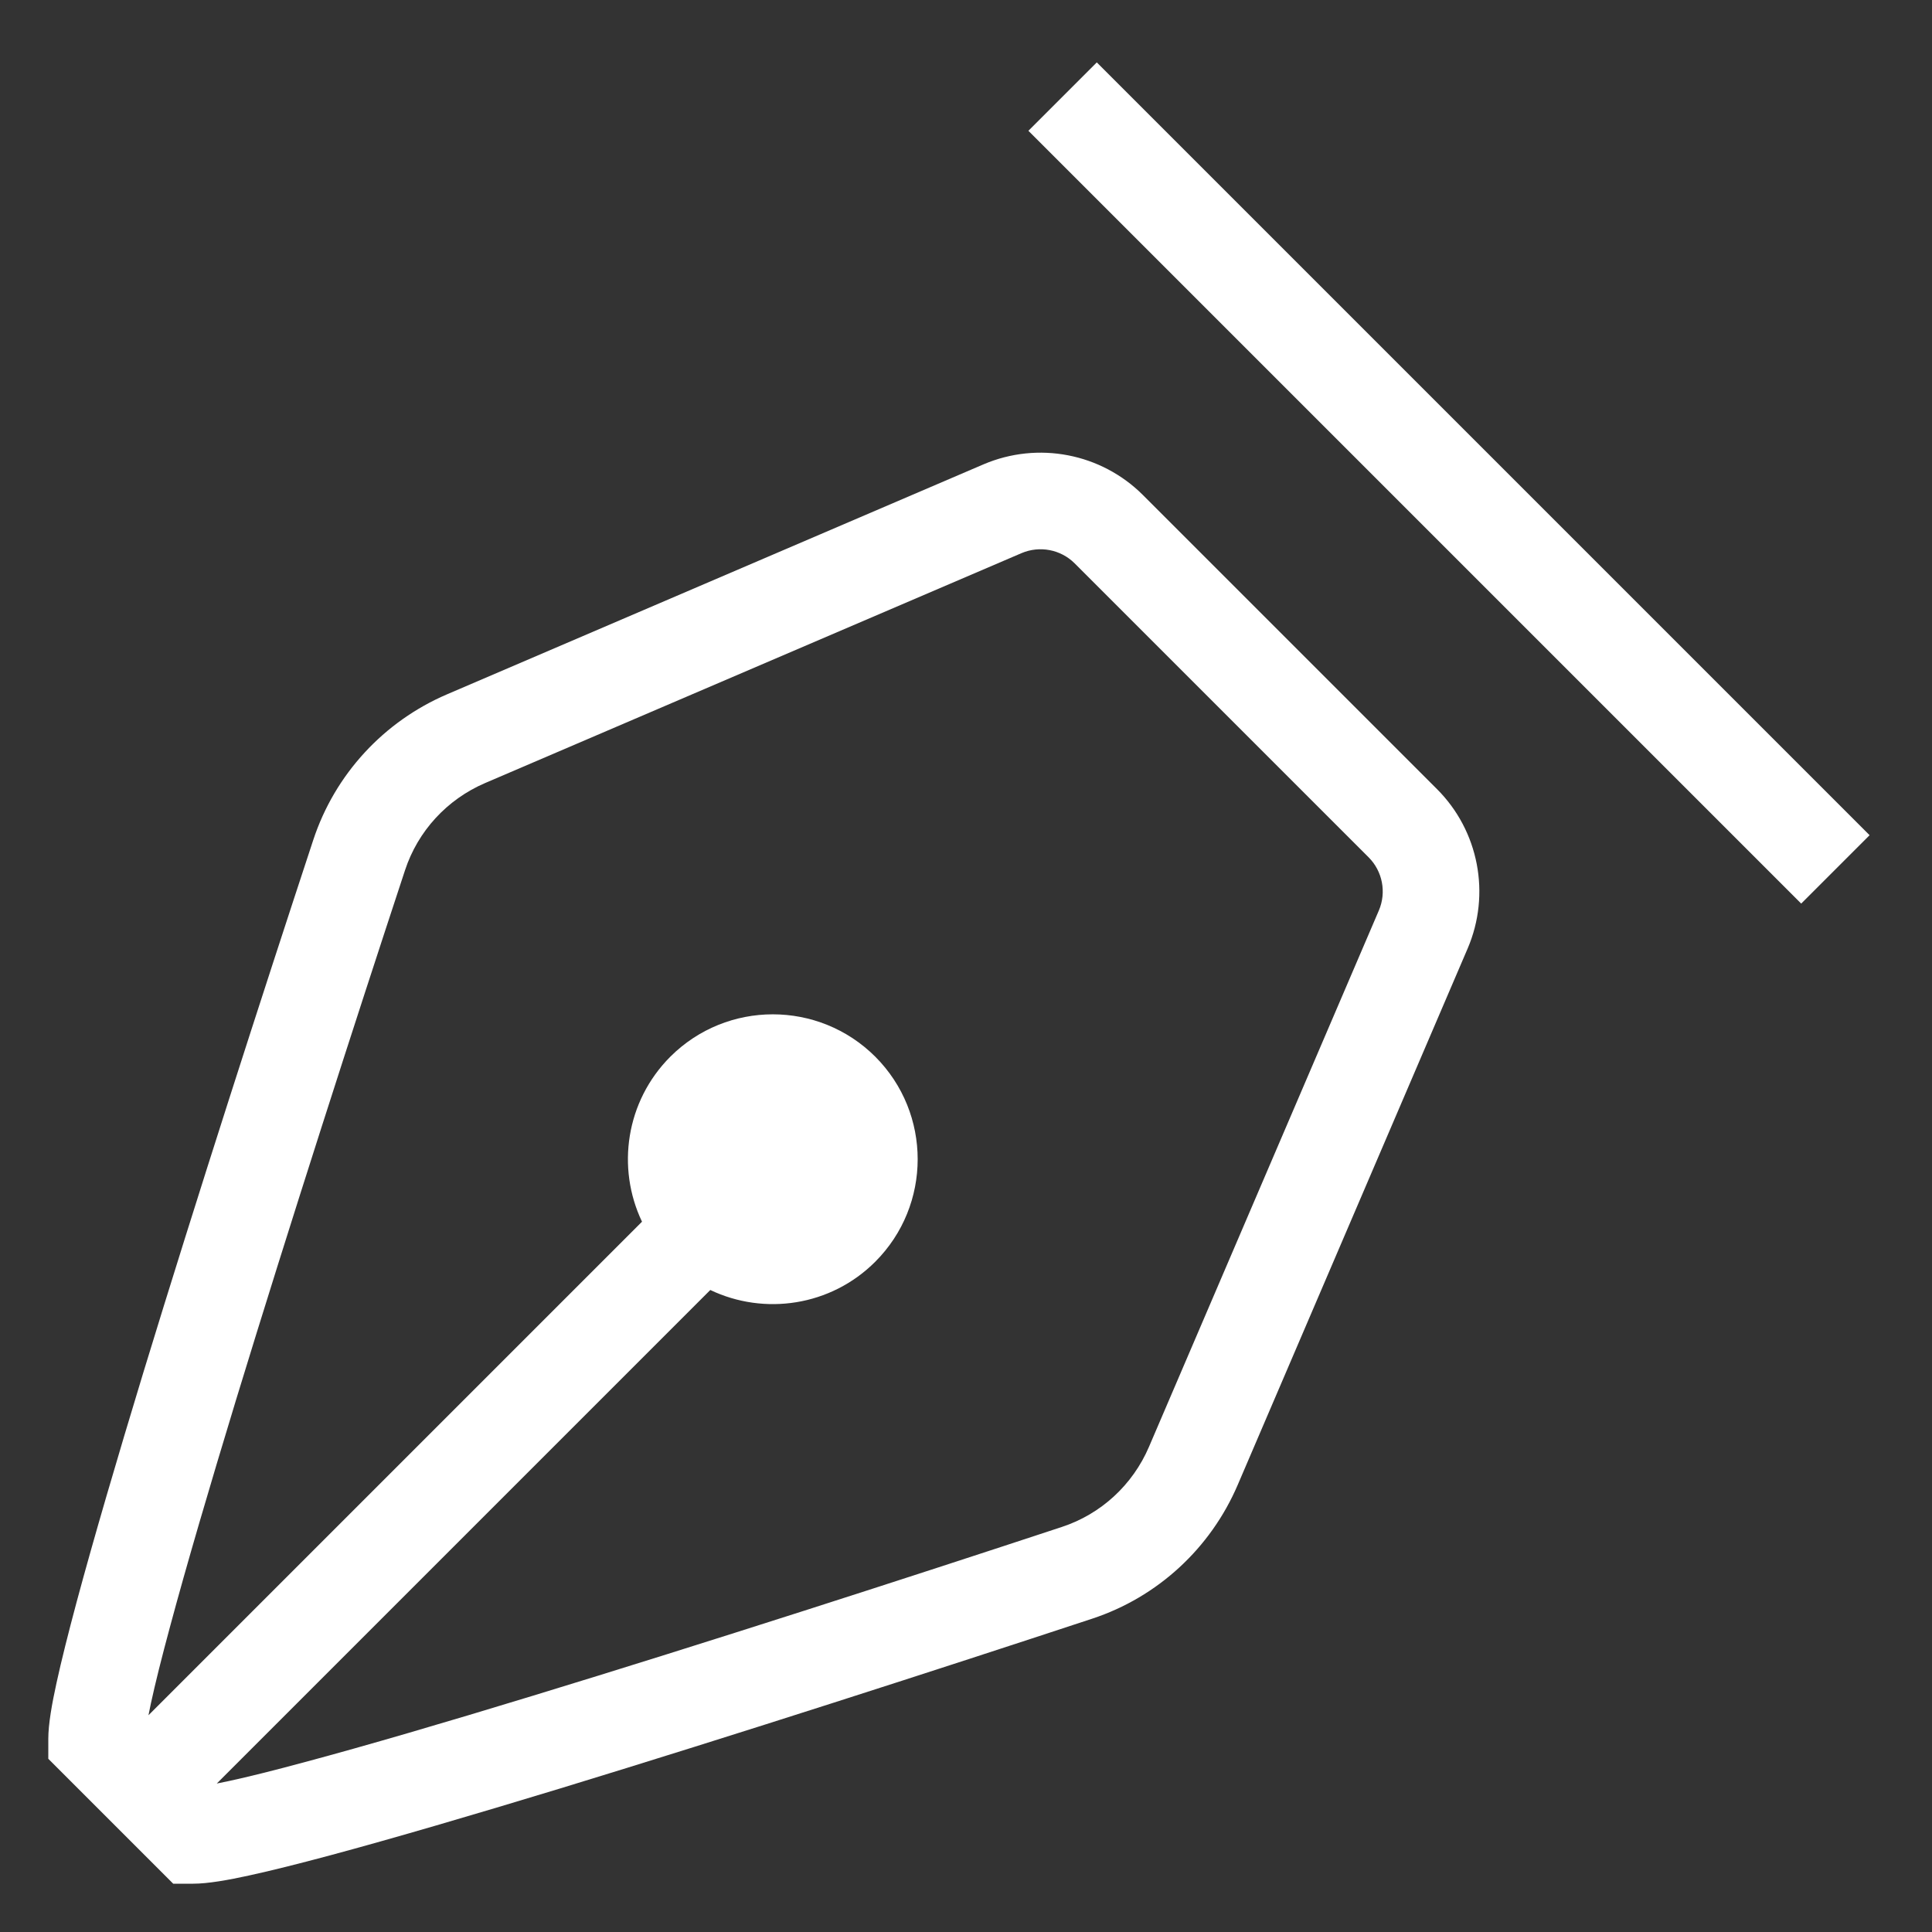 <svg width="20" height="20" viewBox="0 0 20 20" fill="none" xmlns="http://www.w3.org/2000/svg">
<rect x="0" y="0" width="20" height="20" fill="#333333" stroke="none"/>
<path d="M10.646 1.354L18.646 9.354L19.354 8.646L11.354 0.646L10.646 1.354Z" fill="white"/>
<path fill-rule="evenodd" clip-rule="evenodd" d="M11.832 5.125C11.399 4.692 10.745 4.566 10.181 4.807L4.629 7.187C3.973 7.468 3.467 8.015 3.243 8.695C2.717 10.291 2.036 12.399 1.486 14.201C1.212 15.102 0.969 15.93 0.794 16.581C0.707 16.906 0.635 17.192 0.585 17.422C0.538 17.636 0.5 17.848 0.5 18V18.207L1.793 19.5H2C2.152 19.5 2.364 19.462 2.578 19.415C2.809 19.365 3.094 19.293 3.419 19.206C4.07 19.031 4.898 18.788 5.799 18.514C7.601 17.964 9.709 17.283 11.305 16.757C11.985 16.533 12.532 16.027 12.813 15.371L15.193 9.819C15.434 9.256 15.309 8.601 14.875 8.168L11.832 5.125ZM10.575 5.726C10.763 5.646 10.981 5.688 11.125 5.832L14.168 8.875C14.312 9.019 14.354 9.237 14.274 9.425L11.894 14.978C11.725 15.372 11.397 15.674 10.992 15.807C9.4 16.332 7.299 17.011 5.507 17.557C4.61 17.831 3.794 18.07 3.16 18.24C2.842 18.326 2.574 18.393 2.366 18.438C2.322 18.447 2.281 18.456 2.244 18.463L7.353 13.354C7.911 13.62 8.599 13.523 9.061 13.061C9.646 12.475 9.646 11.525 9.061 10.939C8.475 10.354 7.525 10.354 6.939 10.939C6.478 11.401 6.38 12.089 6.646 12.647L1.537 17.756C1.544 17.719 1.553 17.678 1.562 17.634C1.607 17.426 1.674 17.158 1.76 16.84C1.93 16.206 2.17 15.39 2.443 14.493C2.99 12.701 3.668 10.6 4.193 9.008C4.326 8.603 4.628 8.275 5.022 8.106L10.575 5.726Z" fill="white"/>
</svg>
